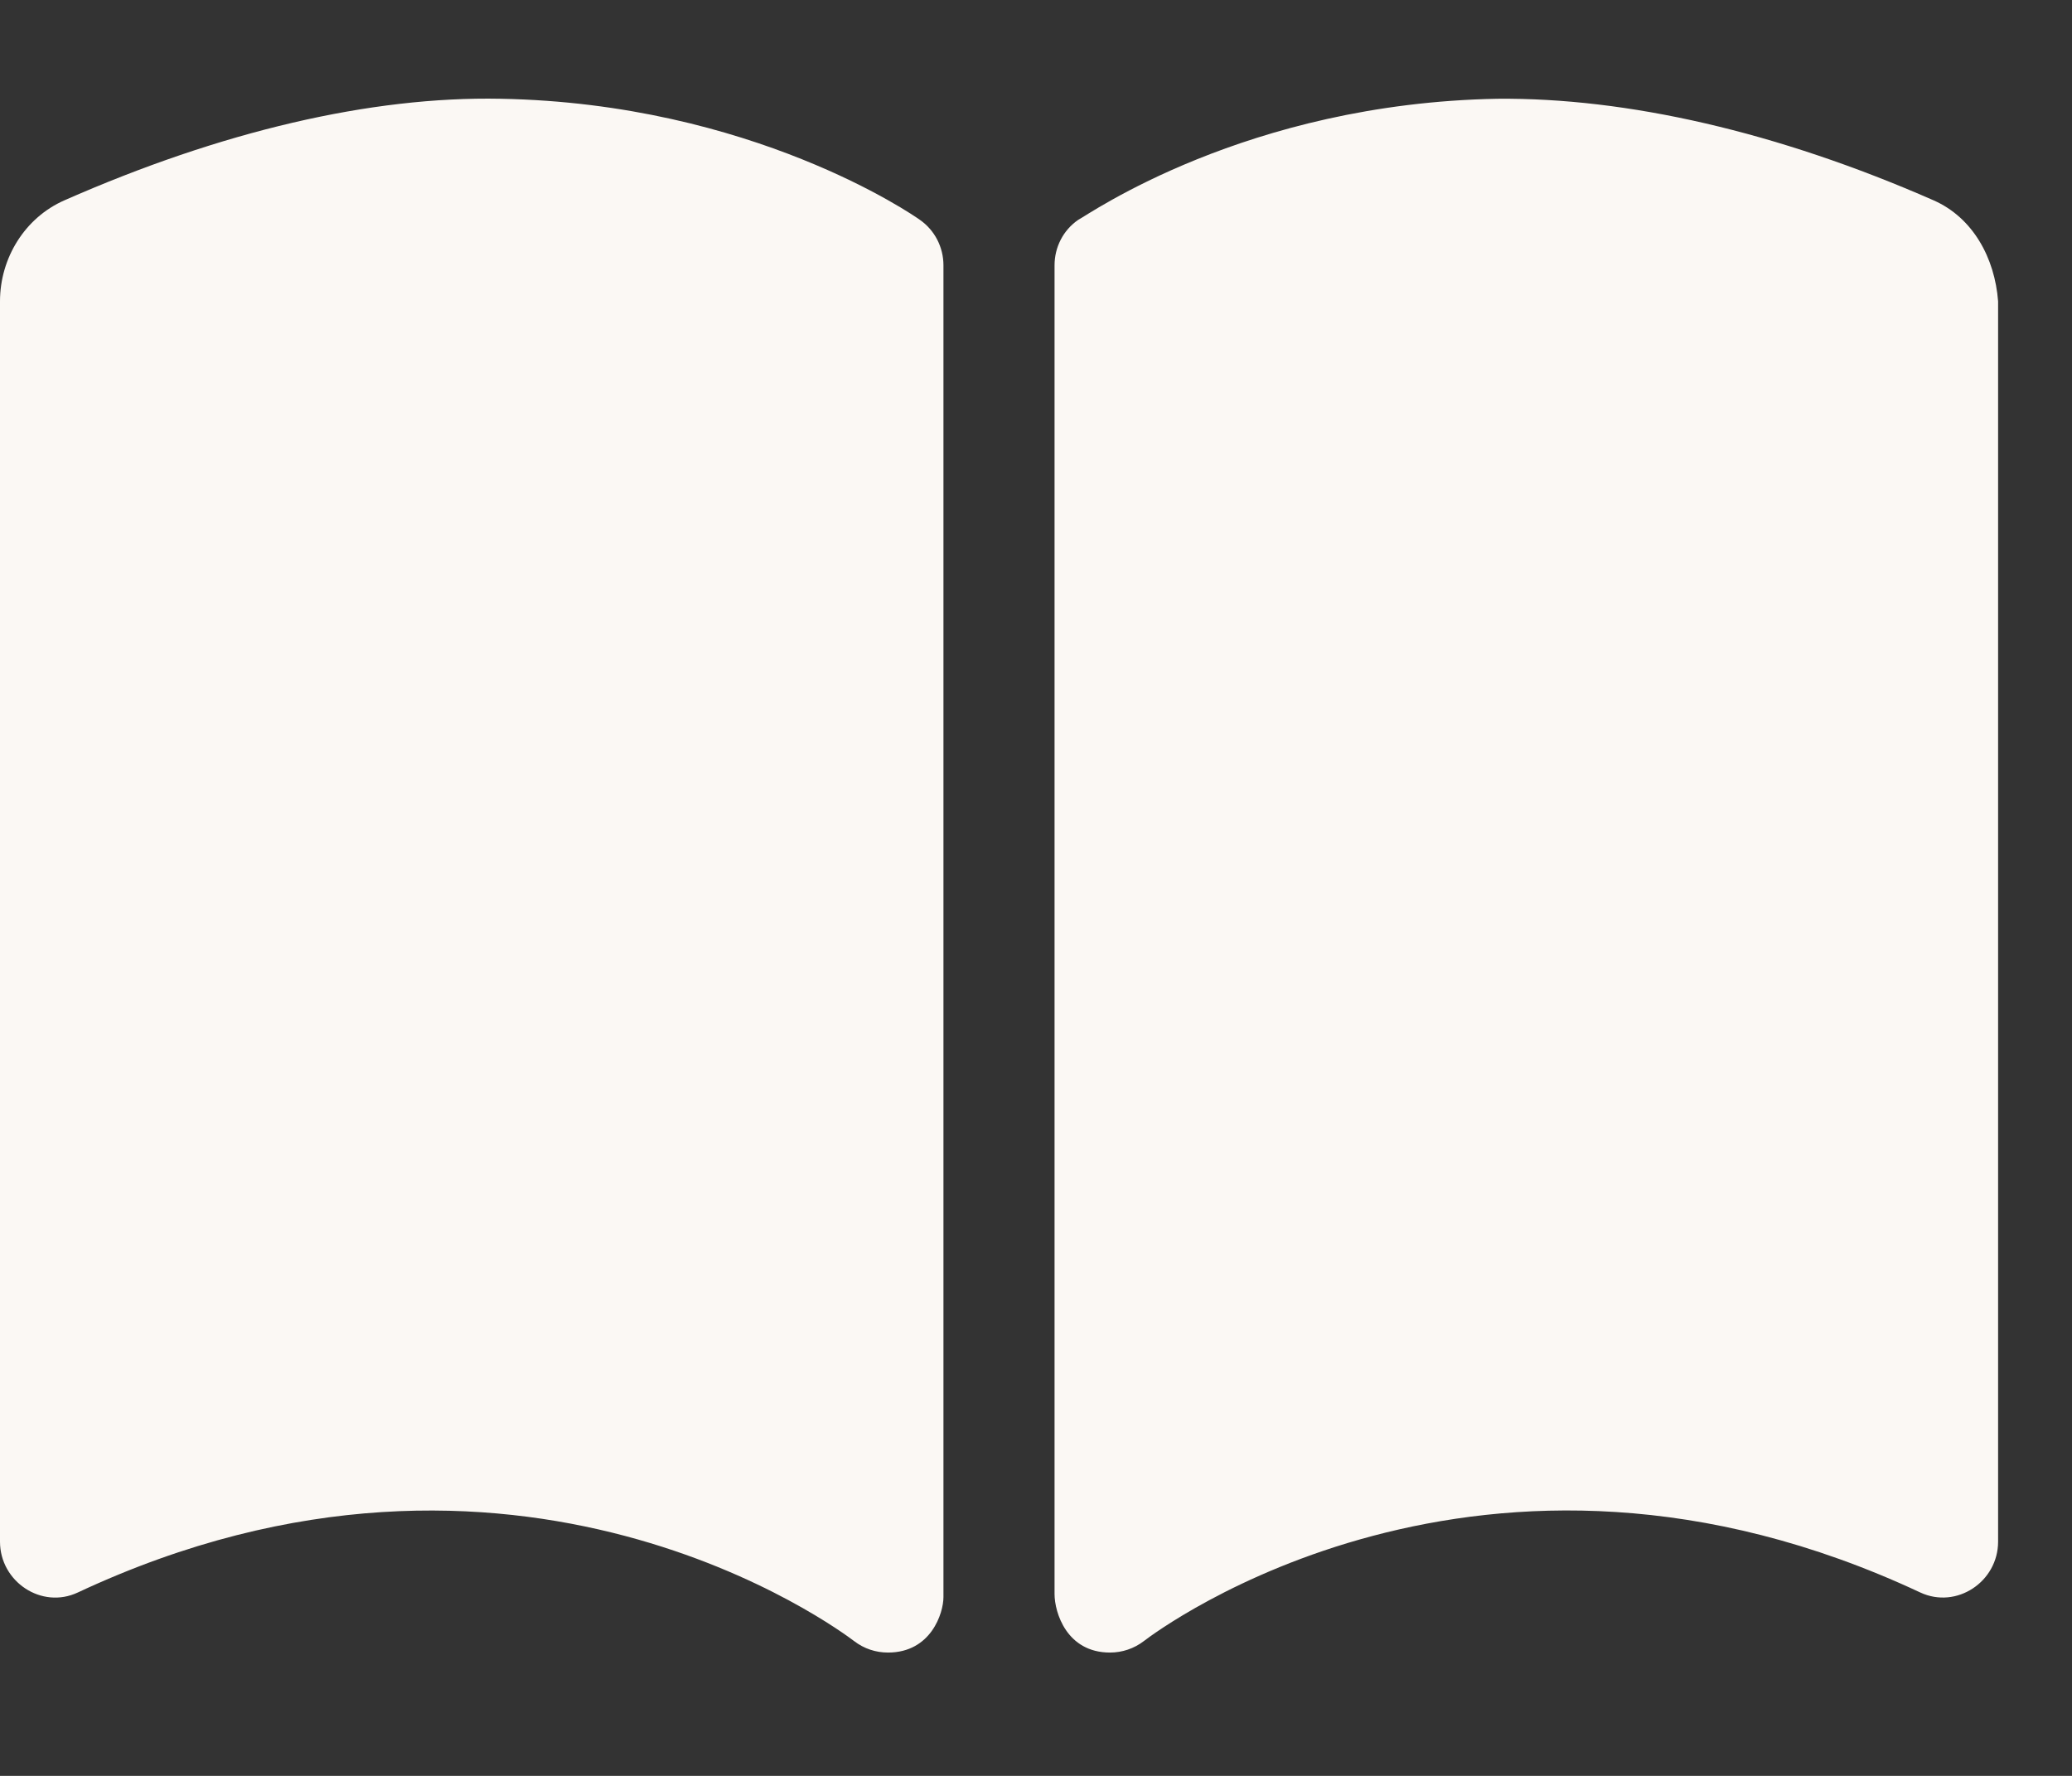 <?xml version="1.0" encoding="utf-8"?>
<svg xmlns="http://www.w3.org/2000/svg" fill="none" height="100%" overflow="visible" preserveAspectRatio="none" style="display: block;" viewBox="0 0 21 18" width="100%">
<rect x="0" y="0" width="21" height="18" fill="#333333" stroke="none"/>
<g clip-path="url(#clip0_0_8587)" id="book-open">
<path d="M5.073 1.001C3.758 0.975 2.239 1.332 0.654 2.03C0.252 2.206 0 2.616 0 3.054V15.626C0 16.032 0.422 16.314 0.789 16.141C5.229 14.062 8.517 16.528 8.657 16.634C8.757 16.711 8.877 16.75 9 16.75C9.436 16.75 9.562 16.35 9.562 16.188V2.689C9.562 2.506 9.474 2.334 9.324 2.229C9.257 2.18 7.618 1.047 5.073 1.001ZM19.596 2.03C18.01 1.334 16.485 0.989 15.177 1.001C12.63 1.047 11.025 2.18 10.927 2.229C10.775 2.334 10.688 2.506 10.688 2.689V16.157C10.688 16.342 10.81 16.75 11.25 16.75C11.373 16.75 11.494 16.71 11.594 16.633C11.732 16.527 15.02 14.061 19.462 16.141C19.83 16.313 20.251 16.032 20.251 15.626L20.251 3.054C20.218 2.616 19.997 2.206 19.596 2.03Z" fill="#FBF8F4" id="Vector"/>
</g>
<defs>
<clipPath id="clip0_0_8587">
<rect fill="white" height="17.75" width="20.25"/>
</clipPath>
</defs>
</svg>